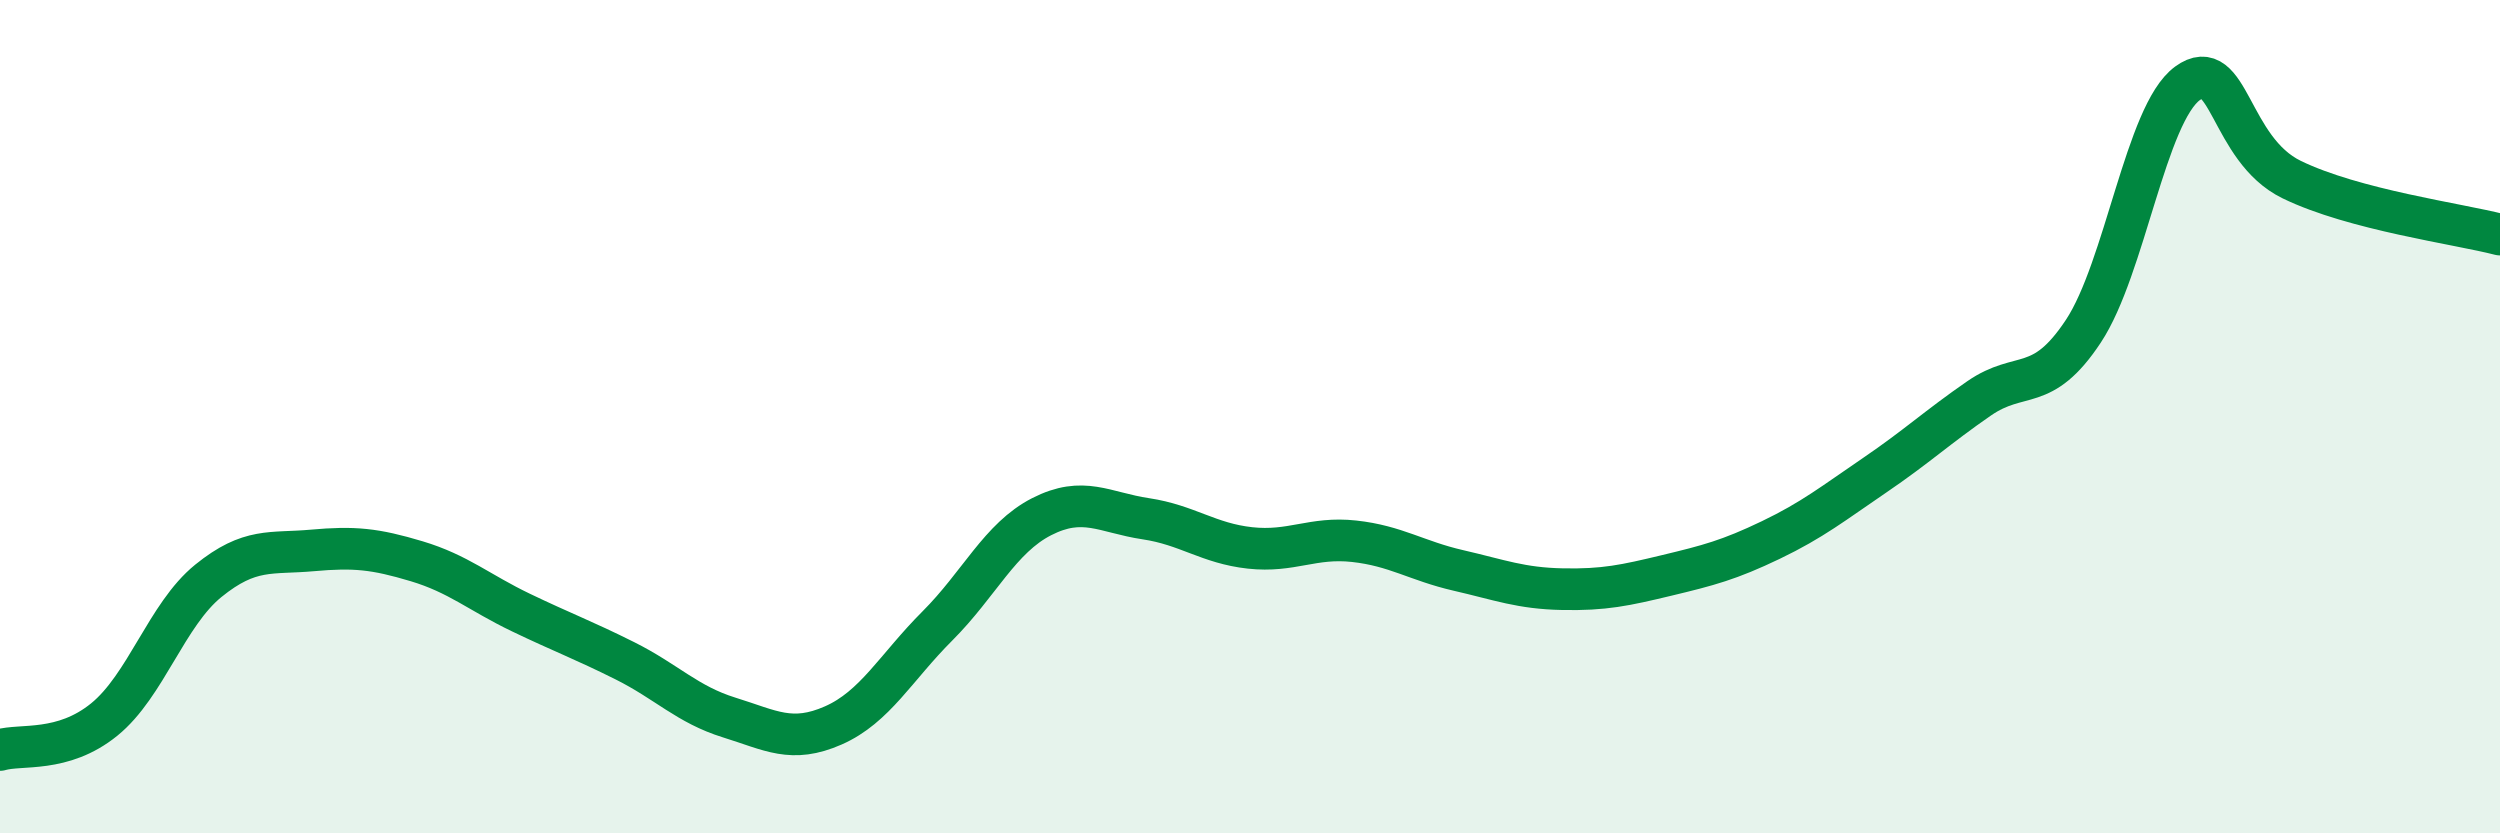 
    <svg width="60" height="20" viewBox="0 0 60 20" xmlns="http://www.w3.org/2000/svg">
      <path
        d="M 0,18 C 0.5,17.85 1.5,18.08 2.5,17.27 C 3.5,16.46 4,14.75 5,13.94 C 6,13.13 6.5,13.3 7.5,13.21 C 8.5,13.12 9,13.17 10,13.47 C 11,13.77 11.5,14.22 12.5,14.7 C 13.5,15.18 14,15.36 15,15.86 C 16,16.36 16.5,16.91 17.5,17.22 C 18.5,17.53 19,17.85 20,17.41 C 21,16.97 21.5,16.02 22.5,15.02 C 23.5,14.02 24,12.91 25,12.4 C 26,11.89 26.5,12.3 27.5,12.45 C 28.5,12.6 29,13.04 30,13.15 C 31,13.26 31.5,12.88 32.5,12.99 C 33.5,13.1 34,13.46 35,13.69 C 36,13.92 36.5,14.12 37.5,14.14 C 38.5,14.16 39,14.05 40,13.81 C 41,13.57 41.5,13.44 42.5,12.96 C 43.5,12.48 44,12.08 45,11.4 C 46,10.72 46.5,10.25 47.5,9.56 C 48.5,8.87 49,9.46 50,7.95 C 51,6.44 51.5,2.73 52.5,2 C 53.5,1.27 53.5,3.58 55,4.31 C 56.5,5.04 59,5.37 60,5.63L60 20L0 20Z"
        fill="#008740"
        opacity="0.1"
        stroke-linecap="round"
        stroke-linejoin="round"
      />
      <path
        d="M 0,18 C 0.5,17.85 1.5,18.08 2.5,17.27 C 3.5,16.46 4,14.75 5,13.94 C 6,13.13 6.5,13.3 7.5,13.21 C 8.5,13.12 9,13.17 10,13.47 C 11,13.77 11.5,14.22 12.5,14.7 C 13.5,15.18 14,15.36 15,15.86 C 16,16.36 16.5,16.91 17.5,17.22 C 18.5,17.53 19,17.85 20,17.41 C 21,16.97 21.5,16.02 22.5,15.02 C 23.5,14.02 24,12.91 25,12.4 C 26,11.89 26.5,12.3 27.5,12.45 C 28.5,12.6 29,13.04 30,13.15 C 31,13.26 31.5,12.88 32.5,12.99 C 33.5,13.1 34,13.46 35,13.69 C 36,13.92 36.5,14.12 37.5,14.14 C 38.5,14.16 39,14.05 40,13.81 C 41,13.57 41.5,13.44 42.5,12.96 C 43.5,12.48 44,12.08 45,11.4 C 46,10.72 46.5,10.25 47.5,9.56 C 48.5,8.87 49,9.46 50,7.95 C 51,6.44 51.5,2.73 52.5,2 C 53.5,1.27 53.5,3.58 55,4.31 C 56.5,5.04 59,5.37 60,5.63"
        stroke="#008740"
        stroke-width="1"
        fill="none"
        stroke-linecap="round"
        stroke-linejoin="round"
      />
    </svg>
  